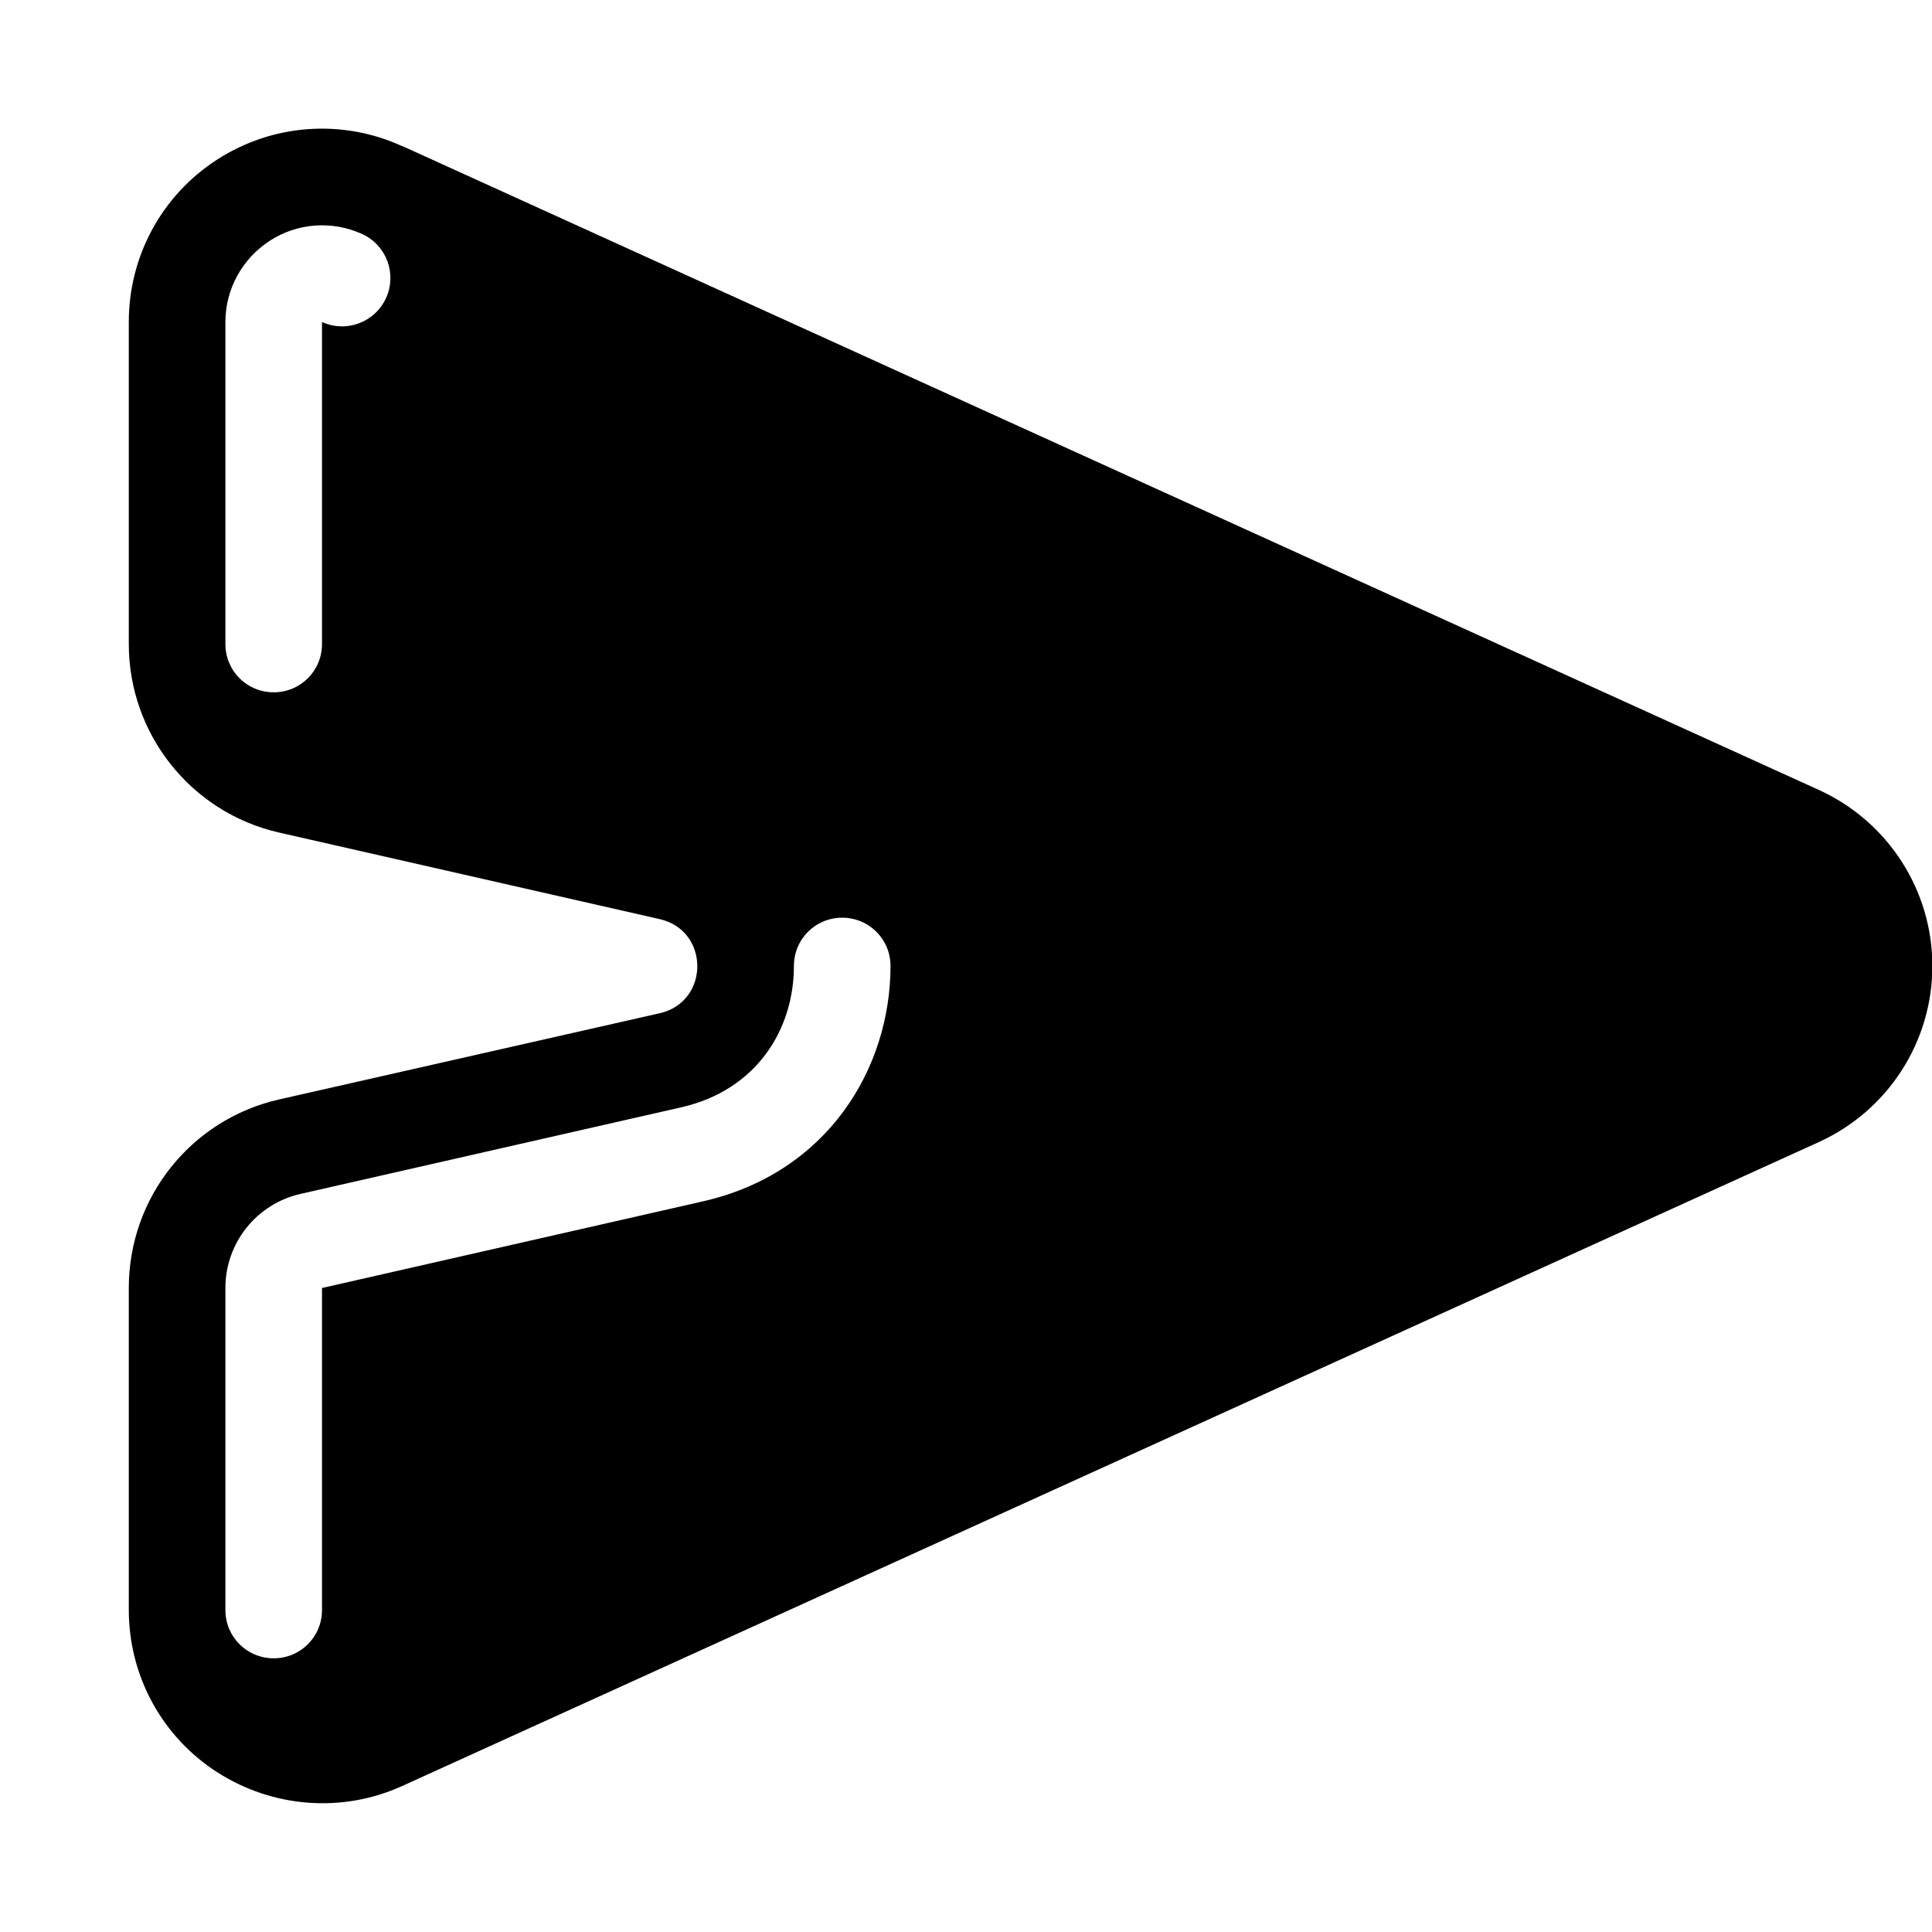 <svg xmlns="http://www.w3.org/2000/svg" viewBox="0 0 540 540"><!--! Font Awesome Pro 7.1.0 by @fontawesome - https://fontawesome.com License - https://fontawesome.com/license (Commercial License) Copyright 2025 Fonticons, Inc. --><path fill="currentColor" d="M112.3 40.8c-16.7-7.6-36.1-6.2-51.6 3.8S36 71.6 36 90l0 90c0 25.2 17.4 47.1 42 52.7l106.4 24.2c14 3.2 14 23.1 0 26.3L78 307.3c-24.6 5.6-42 27.4-42 52.7l0 90c0 18.4 9.3 35.5 24.8 45.4s34.9 11.4 51.6 3.8l396-180c19.3-8.8 31.7-28 31.7-49.2s-12.4-40.4-31.7-49.2l-396-180zM101.2 65.4c6.8 3.1 9.8 11.1 6.7 17.9S96.8 93.1 90 90l0 90c0 7.5-6 13.5-13.5 13.5S63 187.5 63 180l0-90c0-9.2 4.7-17.7 12.4-22.7s17.4-5.7 25.8-1.9zM248.9 270c0 28.6-17.6 57.9-52.5 65.8L90 360 90 450c0 7.5-6 13.5-13.5 13.5S63 457.5 63 450l0-90c0-12.6 8.7-23.5 21-26.3l106.4-24.2c21.1-4.8 31.5-21.8 31.5-39.5 0-7.5 6-13.5 13.5-13.5s13.5 6 13.5 13.5z"/></svg>